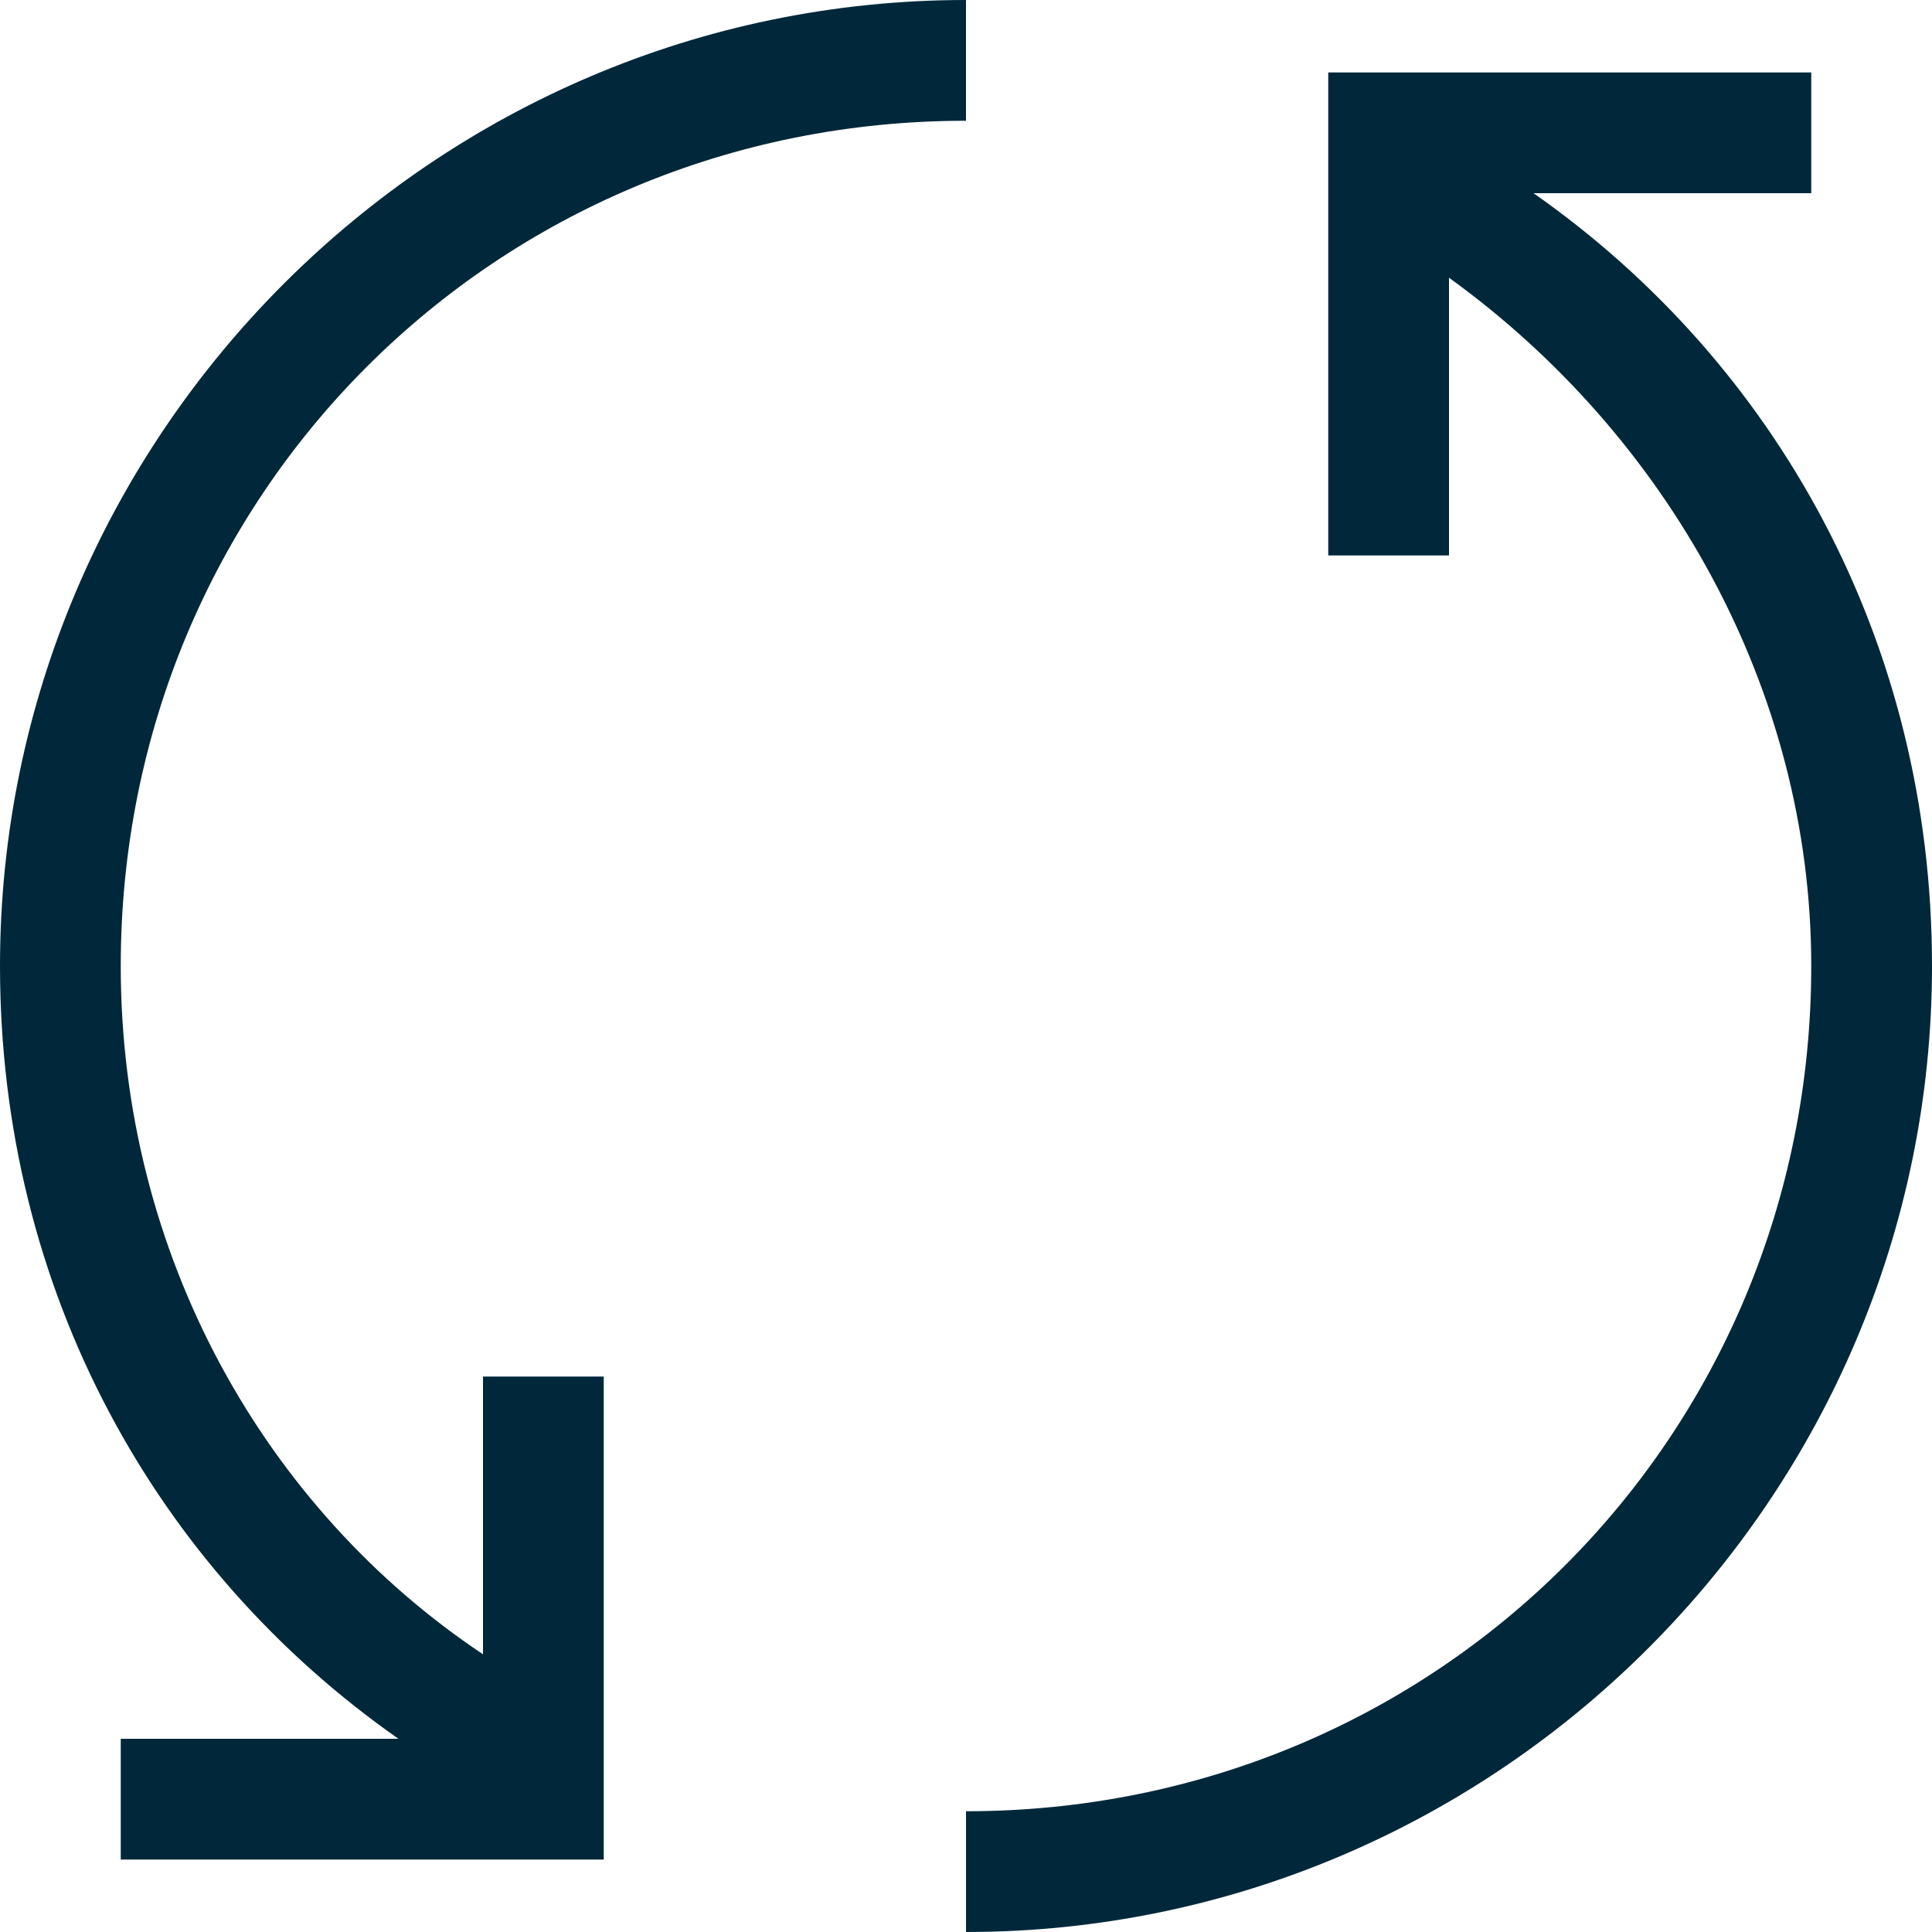<?xml version="1.0" encoding="utf-8"?>
<!-- Generator: Adobe Illustrator 27.0.0, SVG Export Plug-In . SVG Version: 6.00 Build 0)  -->
<svg version="1.1" id="Layer_2_00000177474262160660202850000013008265368616383117_"
	 xmlns="http://www.w3.org/2000/svg" xmlns:xlink="http://www.w3.org/1999/xlink" x="0px" y="0px" viewBox="0 0 16 16"
	 style="enable-background:new 0 0 16 16;" xml:space="preserve">
<style type="text/css">
	.st0{fill:#00283A;}
</style>
<g>
	<path class="st0" d="M8,1V0C3.6,0,0,3.6,0,8c0,2.7,1.3,5,3.3,6.4H1v1h3h1v-1v-3H4v2.3C2.2,12.5,1,10.4,1,8C1,4.1,4.1,1,8,1z"/>
</g>
<g>
	<path class="st0" d="M12.7,1.6H15v-1h-3h-1v1v3h1V2.3c1.8,1.3,3,3.4,3,5.7c0,3.9-3.1,7-7,7v1c4.4,0,8-3.6,8-8
		C16,5.3,14.7,3,12.7,1.6z"/>
</g>
</svg>
